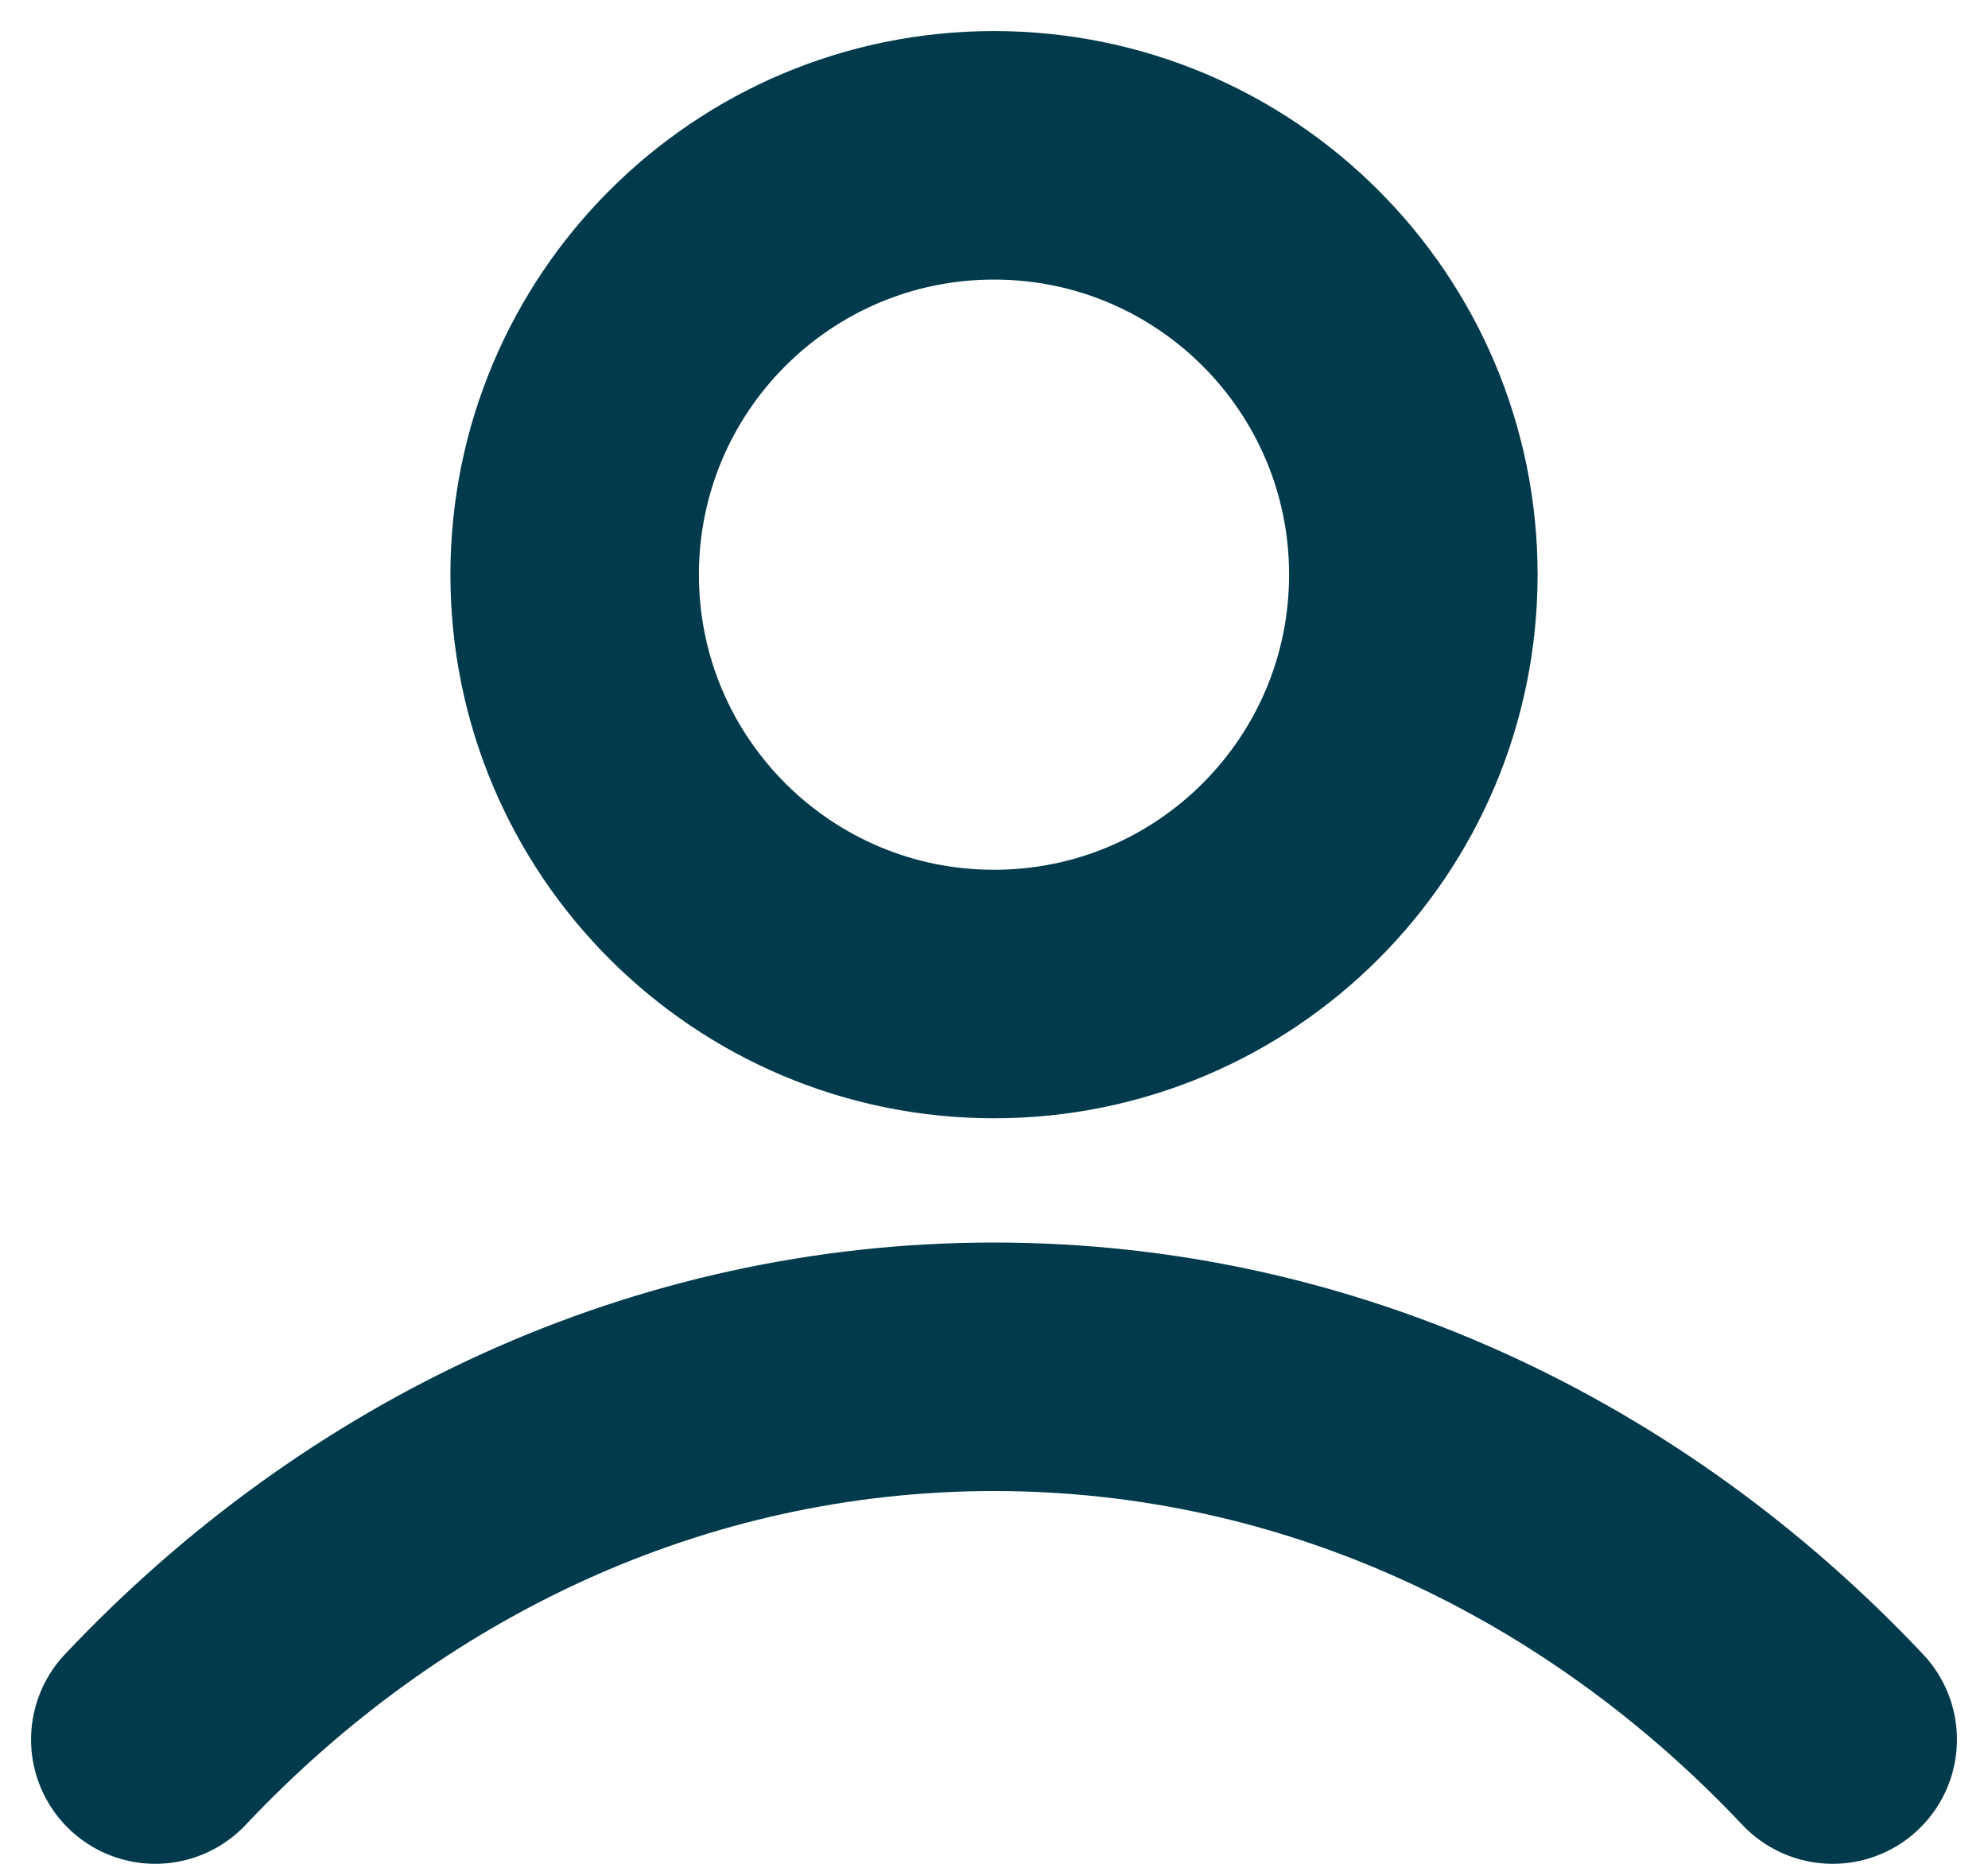 <svg width="16" height="15" viewBox="0 0 16 15" fill="none" xmlns="http://www.w3.org/2000/svg">
<path d="M1.25 14C3.002 12.142 5.38 11 8 11C10.62 11 12.998 12.142 14.75 14M11.375 4.625C11.375 6.489 9.864 8 8 8C6.136 8 4.625 6.489 4.625 4.625C4.625 2.761 6.136 1.25 8 1.25C9.864 1.25 11.375 2.761 11.375 4.625Z" stroke="#003A4C" stroke-width="2" stroke-linecap="round" stroke-linejoin="round"/>
</svg>
